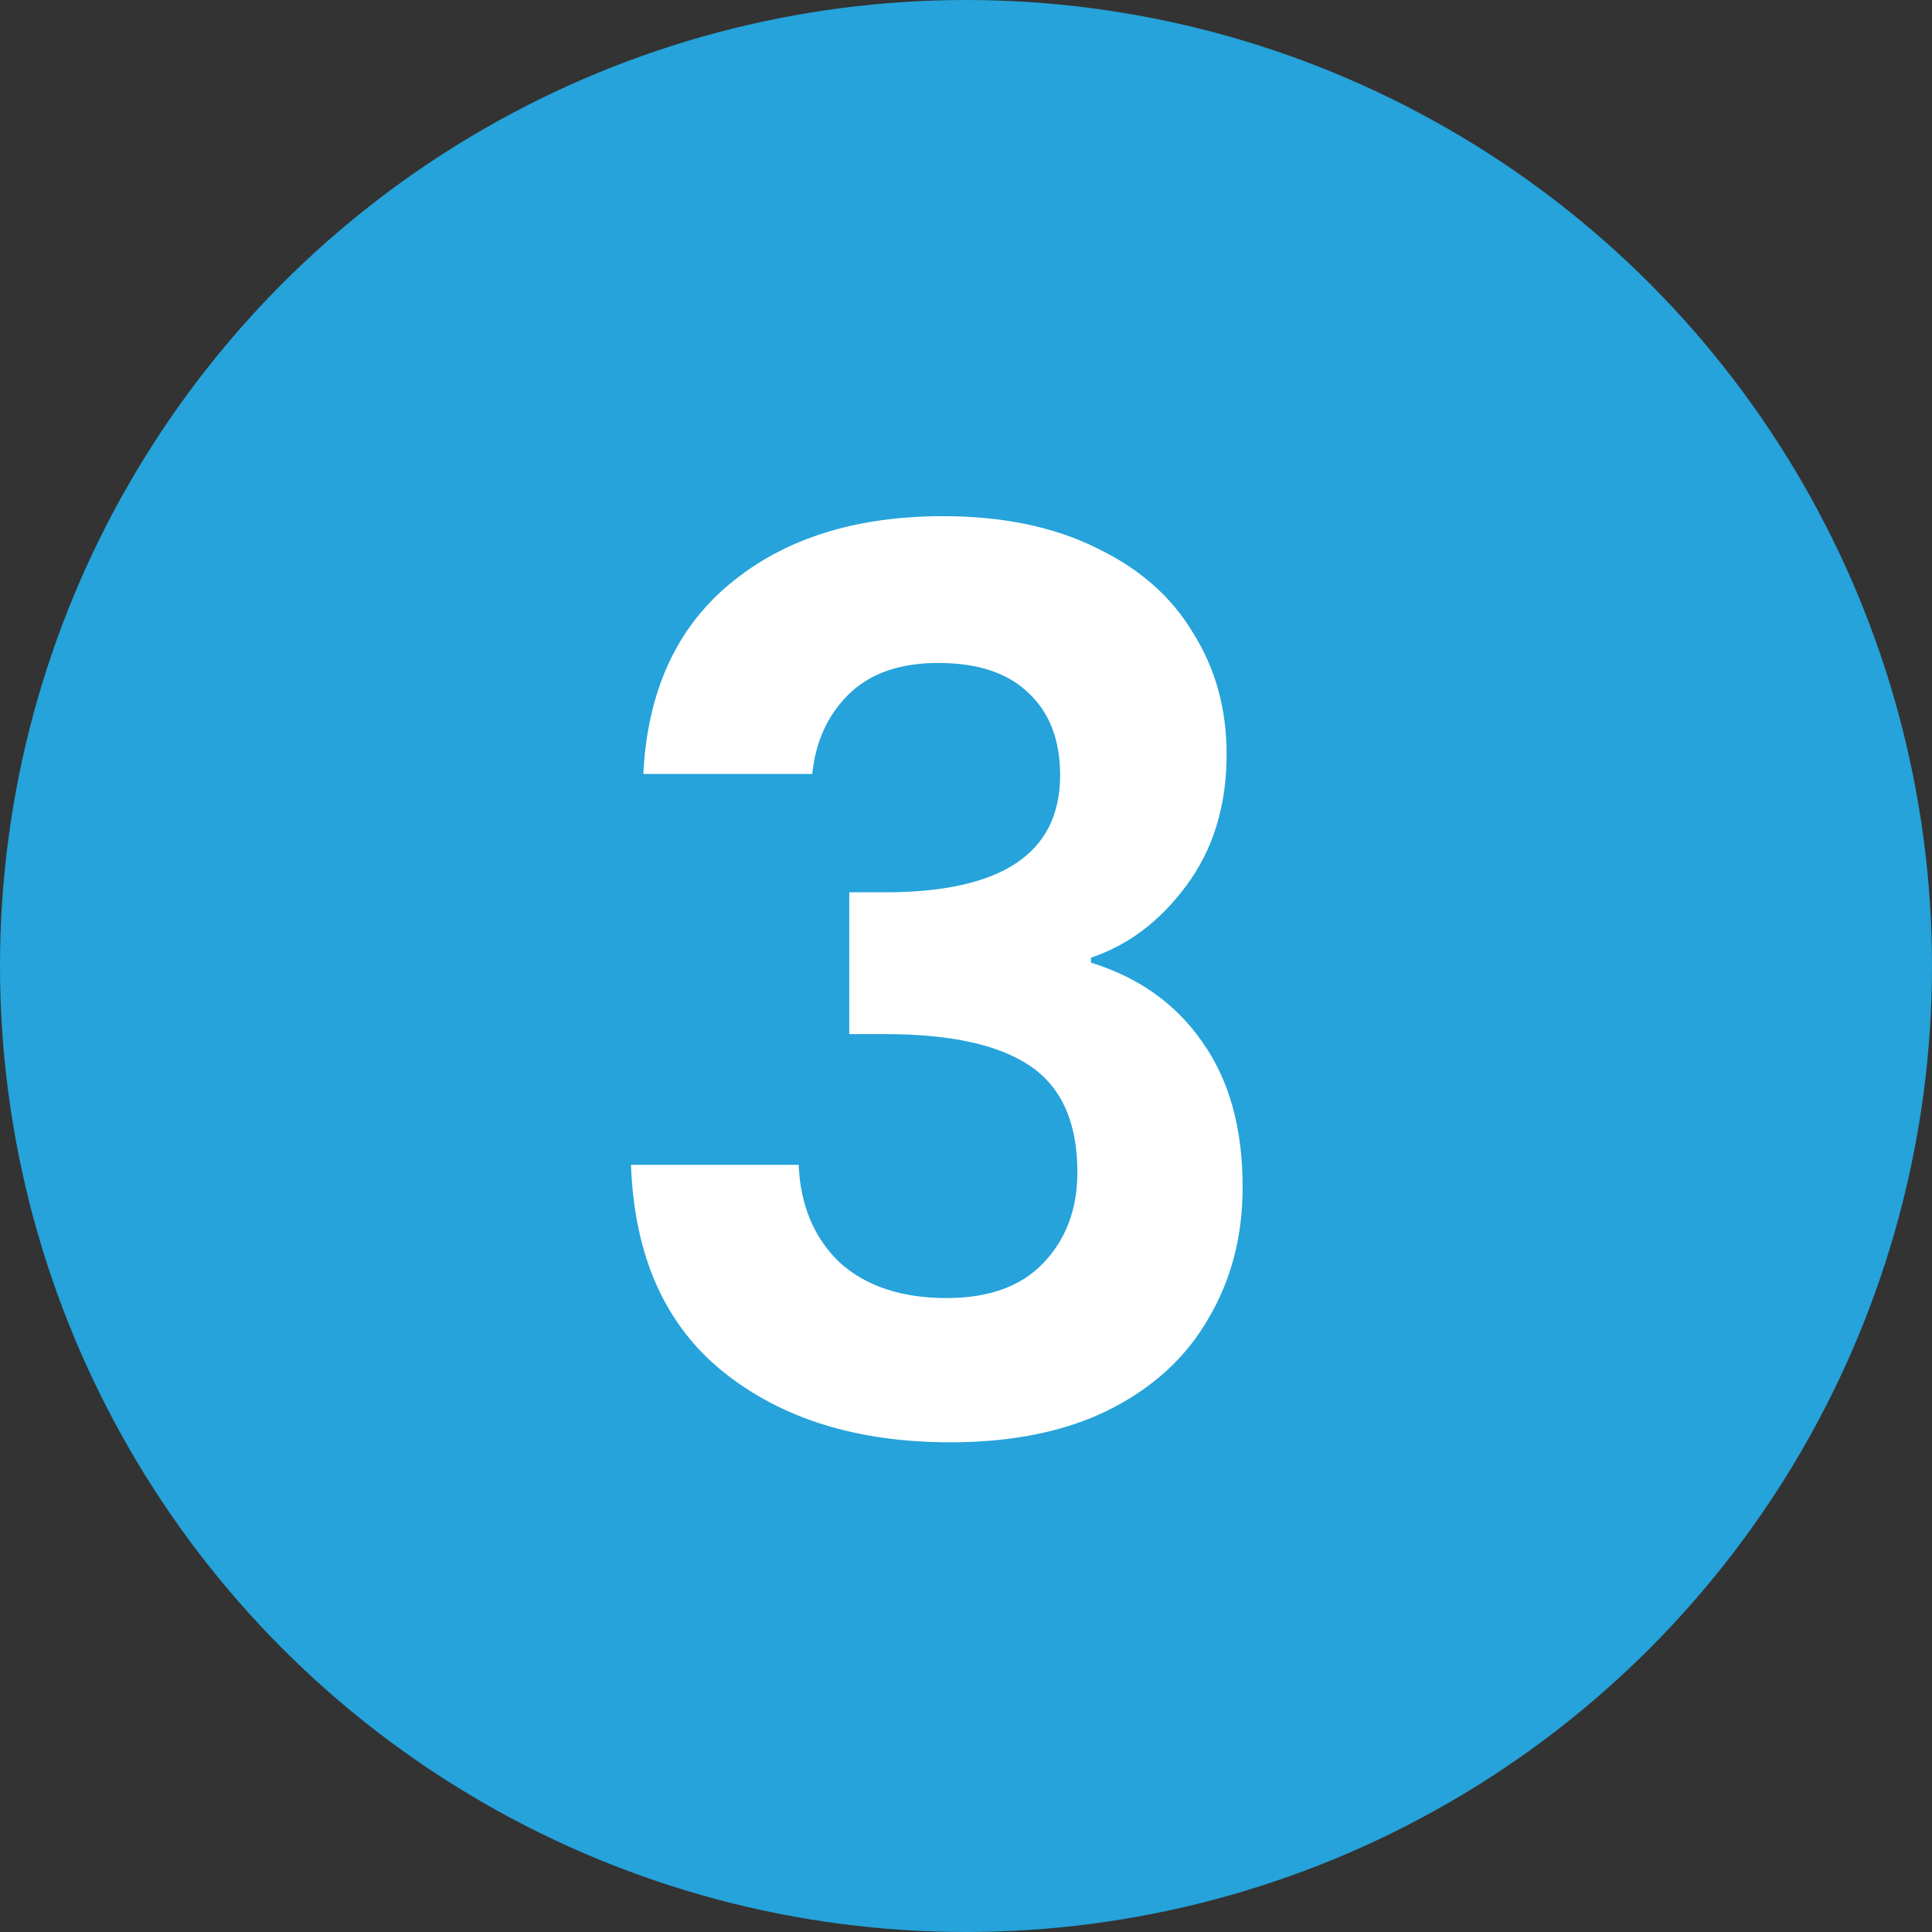 <svg width="47" height="47" viewBox="0 0 47 47" fill="none" xmlns="http://www.w3.org/2000/svg">
<rect x="0" y="0" width="47" height="47" fill="#333333" stroke="none"/>
<circle cx="23.5" cy="23.5" r="23.5" fill="#25A3DA"/>
<path d="M15.65 18.828C15.75 16.828 16.45 15.287 17.75 14.207C19.07 13.107 20.8 12.557 22.94 12.557C24.4 12.557 25.65 12.818 26.69 13.338C27.73 13.838 28.51 14.527 29.03 15.408C29.57 16.267 29.84 17.247 29.84 18.348C29.84 19.608 29.51 20.677 28.85 21.558C28.21 22.418 27.44 22.997 26.54 23.297V23.418C27.7 23.777 28.6 24.418 29.24 25.337C29.9 26.258 30.23 27.438 30.23 28.878C30.23 30.078 29.95 31.148 29.39 32.087C28.85 33.028 28.04 33.767 26.96 34.307C25.9 34.828 24.62 35.087 23.12 35.087C20.86 35.087 19.02 34.517 17.6 33.377C16.18 32.237 15.43 30.558 15.35 28.337H19.43C19.47 29.317 19.8 30.108 20.42 30.707C21.06 31.288 21.93 31.578 23.03 31.578C24.05 31.578 24.83 31.297 25.37 30.738C25.93 30.157 26.21 29.418 26.21 28.517C26.21 27.317 25.83 26.457 25.07 25.938C24.31 25.418 23.13 25.157 21.53 25.157H20.66V21.707H21.53C24.37 21.707 25.79 20.758 25.79 18.858C25.79 17.997 25.53 17.328 25.01 16.848C24.51 16.367 23.78 16.128 22.82 16.128C21.88 16.128 21.15 16.387 20.63 16.907C20.13 17.407 19.84 18.047 19.76 18.828H15.65Z" fill="white"/>
</svg>
